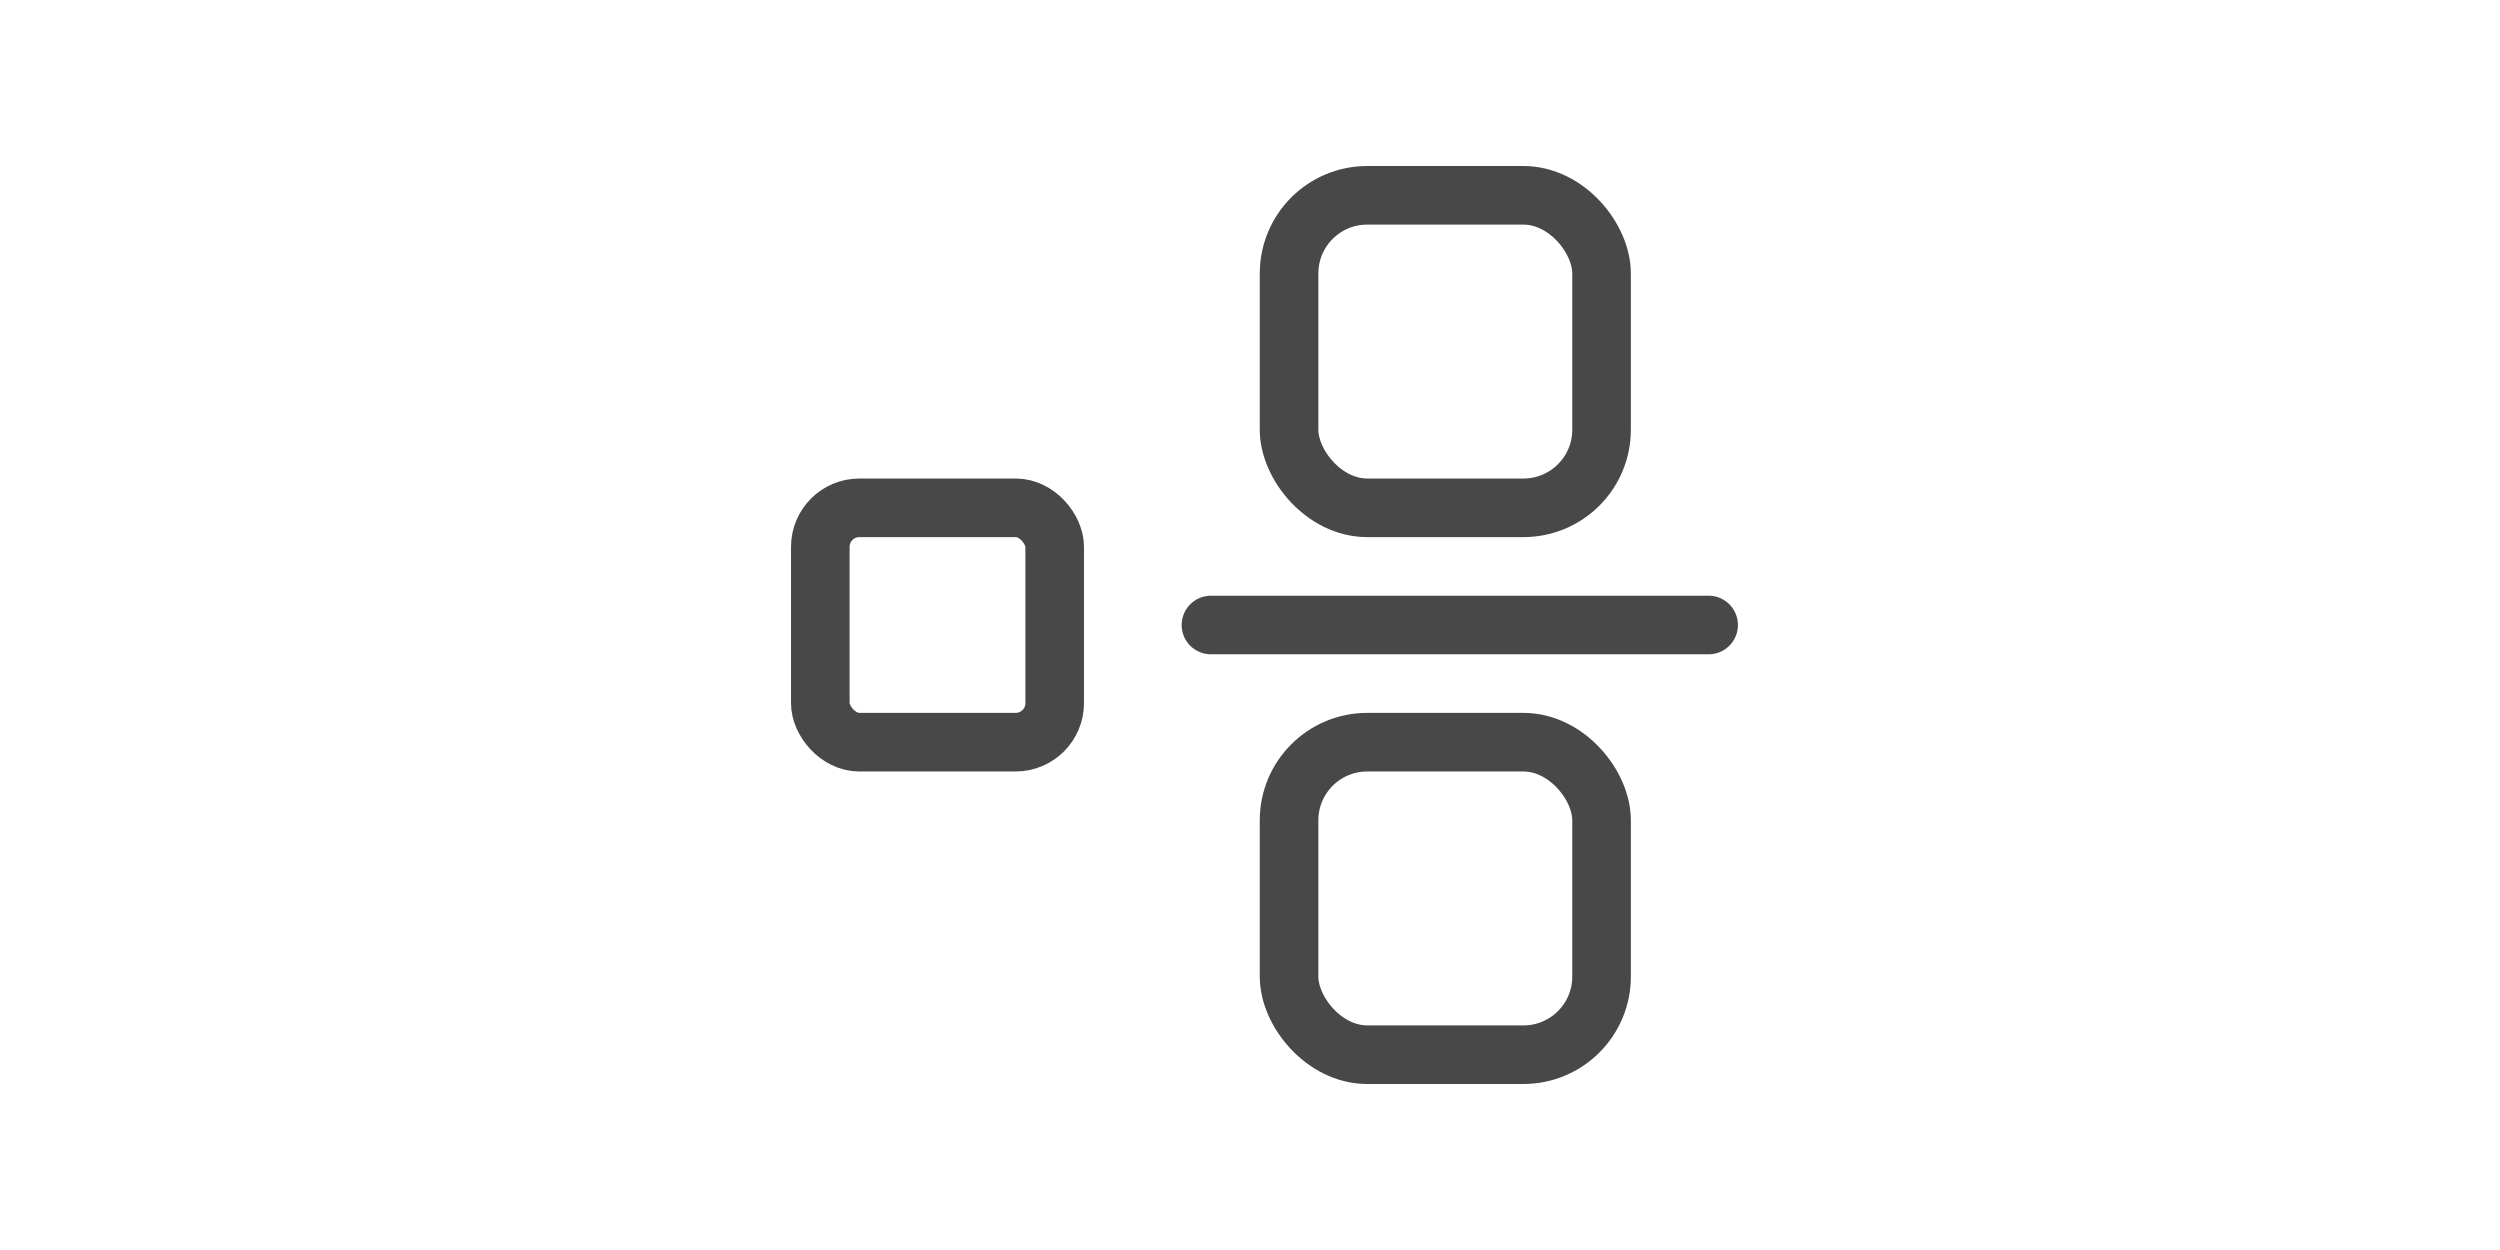 <?xml version="1.0" encoding="UTF-8"?>
<svg width="64px" height="32px" viewBox="0 0 64 32" version="1.1" xmlns="http://www.w3.org/2000/svg" xmlns:xlink="http://www.w3.org/1999/xlink">
    <title>分数</title>
    <g id="1.1" stroke="none" stroke-width="1" fill="none" fill-rule="evenodd">
        <g id="mathai计算器" transform="translate(-1532, -504)">
            <g id="编组-10备份-67" transform="translate(1489, 500)">
                <g id="分数" transform="translate(43, 4)">
                    <rect id="矩形" fill="#D8D8D8" opacity="0" x="0" y="0" width="64" height="32"></rect>
                    <g id="编组-5备份-2" transform="translate(21, 5)" stroke="#484848" stroke-linejoin="round" stroke-width="1.5">
                        <rect id="矩形" x="12" y="14" width="8" height="8" rx="2"></rect>
                        <rect id="矩形备份-3" x="12" y="0" width="8" height="8" rx="2"></rect>
                        <line x1="10" y1="11" x2="22.741" y2="11" id="路径-17" stroke-linecap="round"></line>
                        <rect id="矩形备份" x="0" y="8" width="6" height="6" rx="1"></rect>
                    </g>
                </g>
            </g>
        </g>
    </g>
</svg>